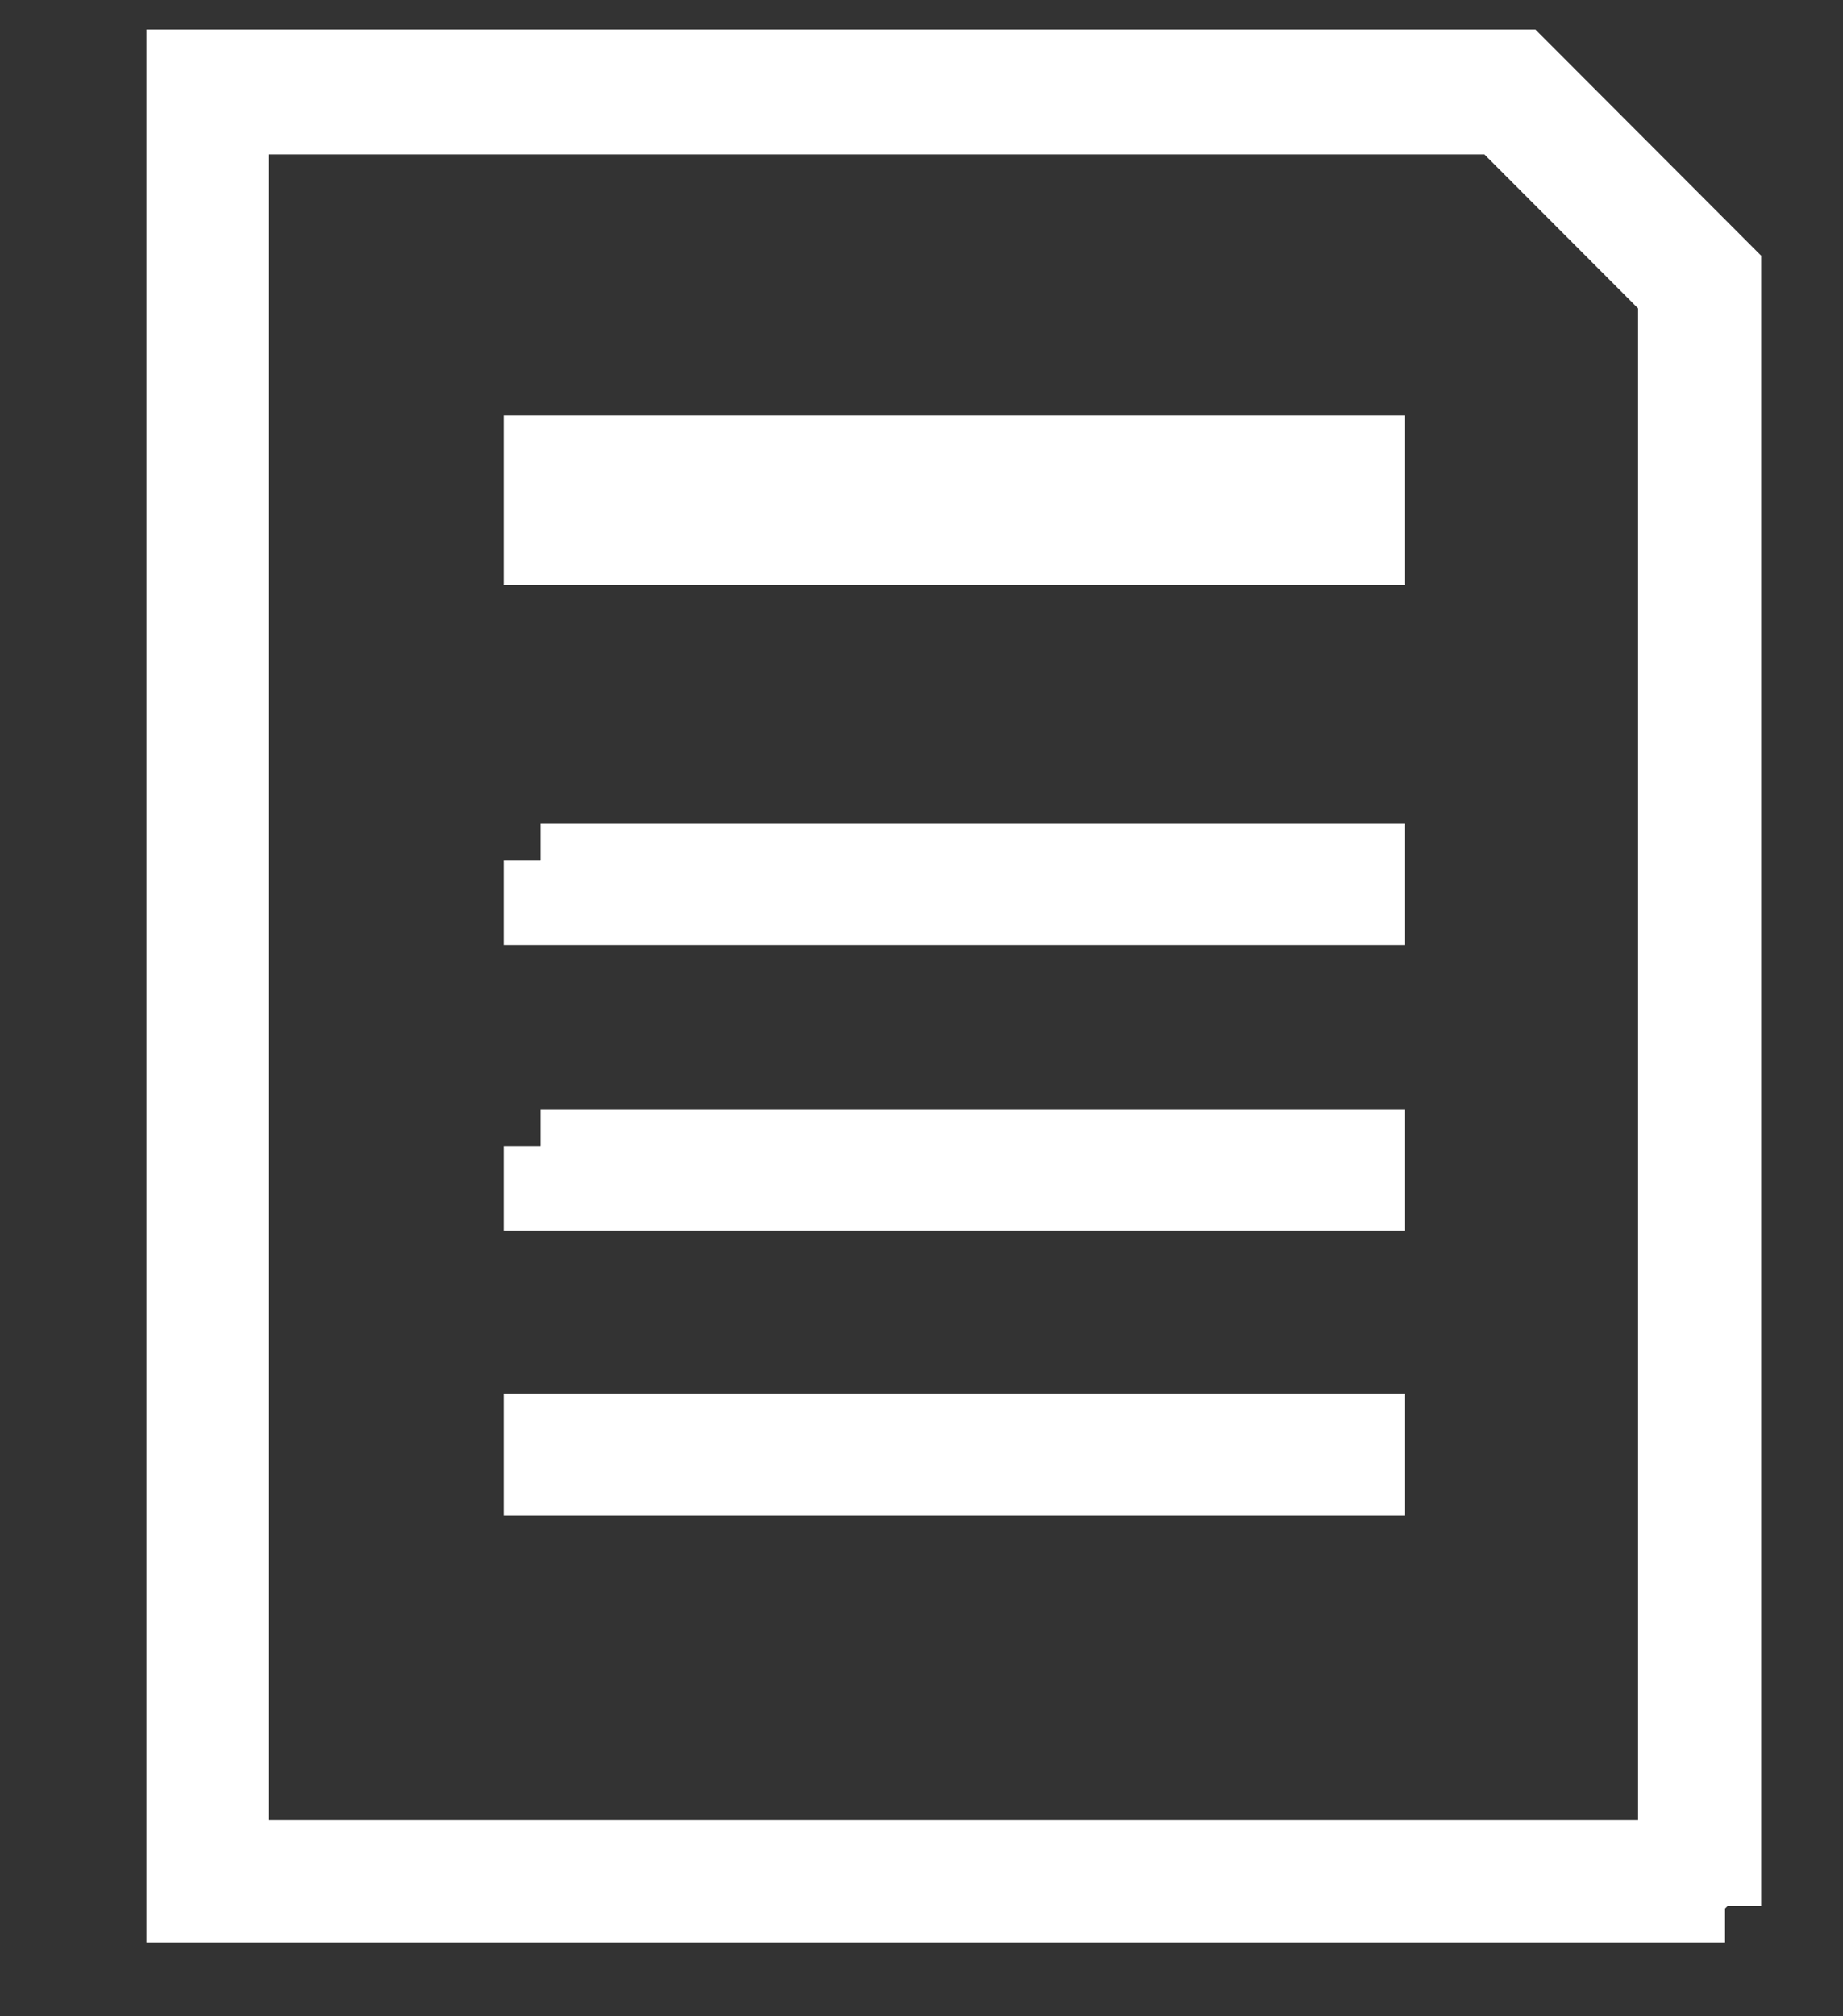 <?xml version="1.0" encoding="UTF-8"?>
<svg id="_レイヤー_1" xmlns="http://www.w3.org/2000/svg" version="1.1" viewBox="0 0 75 82">
  <rect x="0" y="0" width="75" height="82" fill="#333333" stroke="none"/>
  <!-- Generator: Adobe Illustrator 29.5.1, SVG Export Plug-In . SVG Version: 2.1.0 Build 141)  -->
  <defs>
    <style>
      .st0 {
        fill: #fff;
      }

      .st0, .st1, .st2 {
        stroke: #fff;
        stroke-miterlimit: 10;
        stroke-width: 3px;
      }

      .st1 {
        fill: none;
      }

      .st2 {
        fill: #d71618;
      }
    </style>
  </defs>
  <path class="st2" d="M69.7,76.99H8.01V3.29h53.68l8,8v65.73M8.96,76.06h59.76V11.66l-7.44-7.45H8.98v71.81"/>
  <path class="st1" d="M69.2,76.5V11.5l-7.7-7.73H8.5v72.8l60.7-.07Z"/>
  <g>
    <path class="st0" d="M70.2,77.5H7.46V2.7h54.4l8.31,8.32v66.5M9.45,75.52h58.71V11.92l-7.13-7.14H9.45v70.8"/>
    <path class="st0" d="M22,18.4h33.68v3.89H22v-3.89Z"/>
    <path class="st0" d="M22,35h33.68v1.94H22v-1.94Z"/>
    <path class="st0" d="M22,46.61h33.68v1.94H22v-1.94Z"/>
    <path class="st0" d="M22,58.2h33.68v1.94H22v-1.94Z"/>
  </g>
</svg>